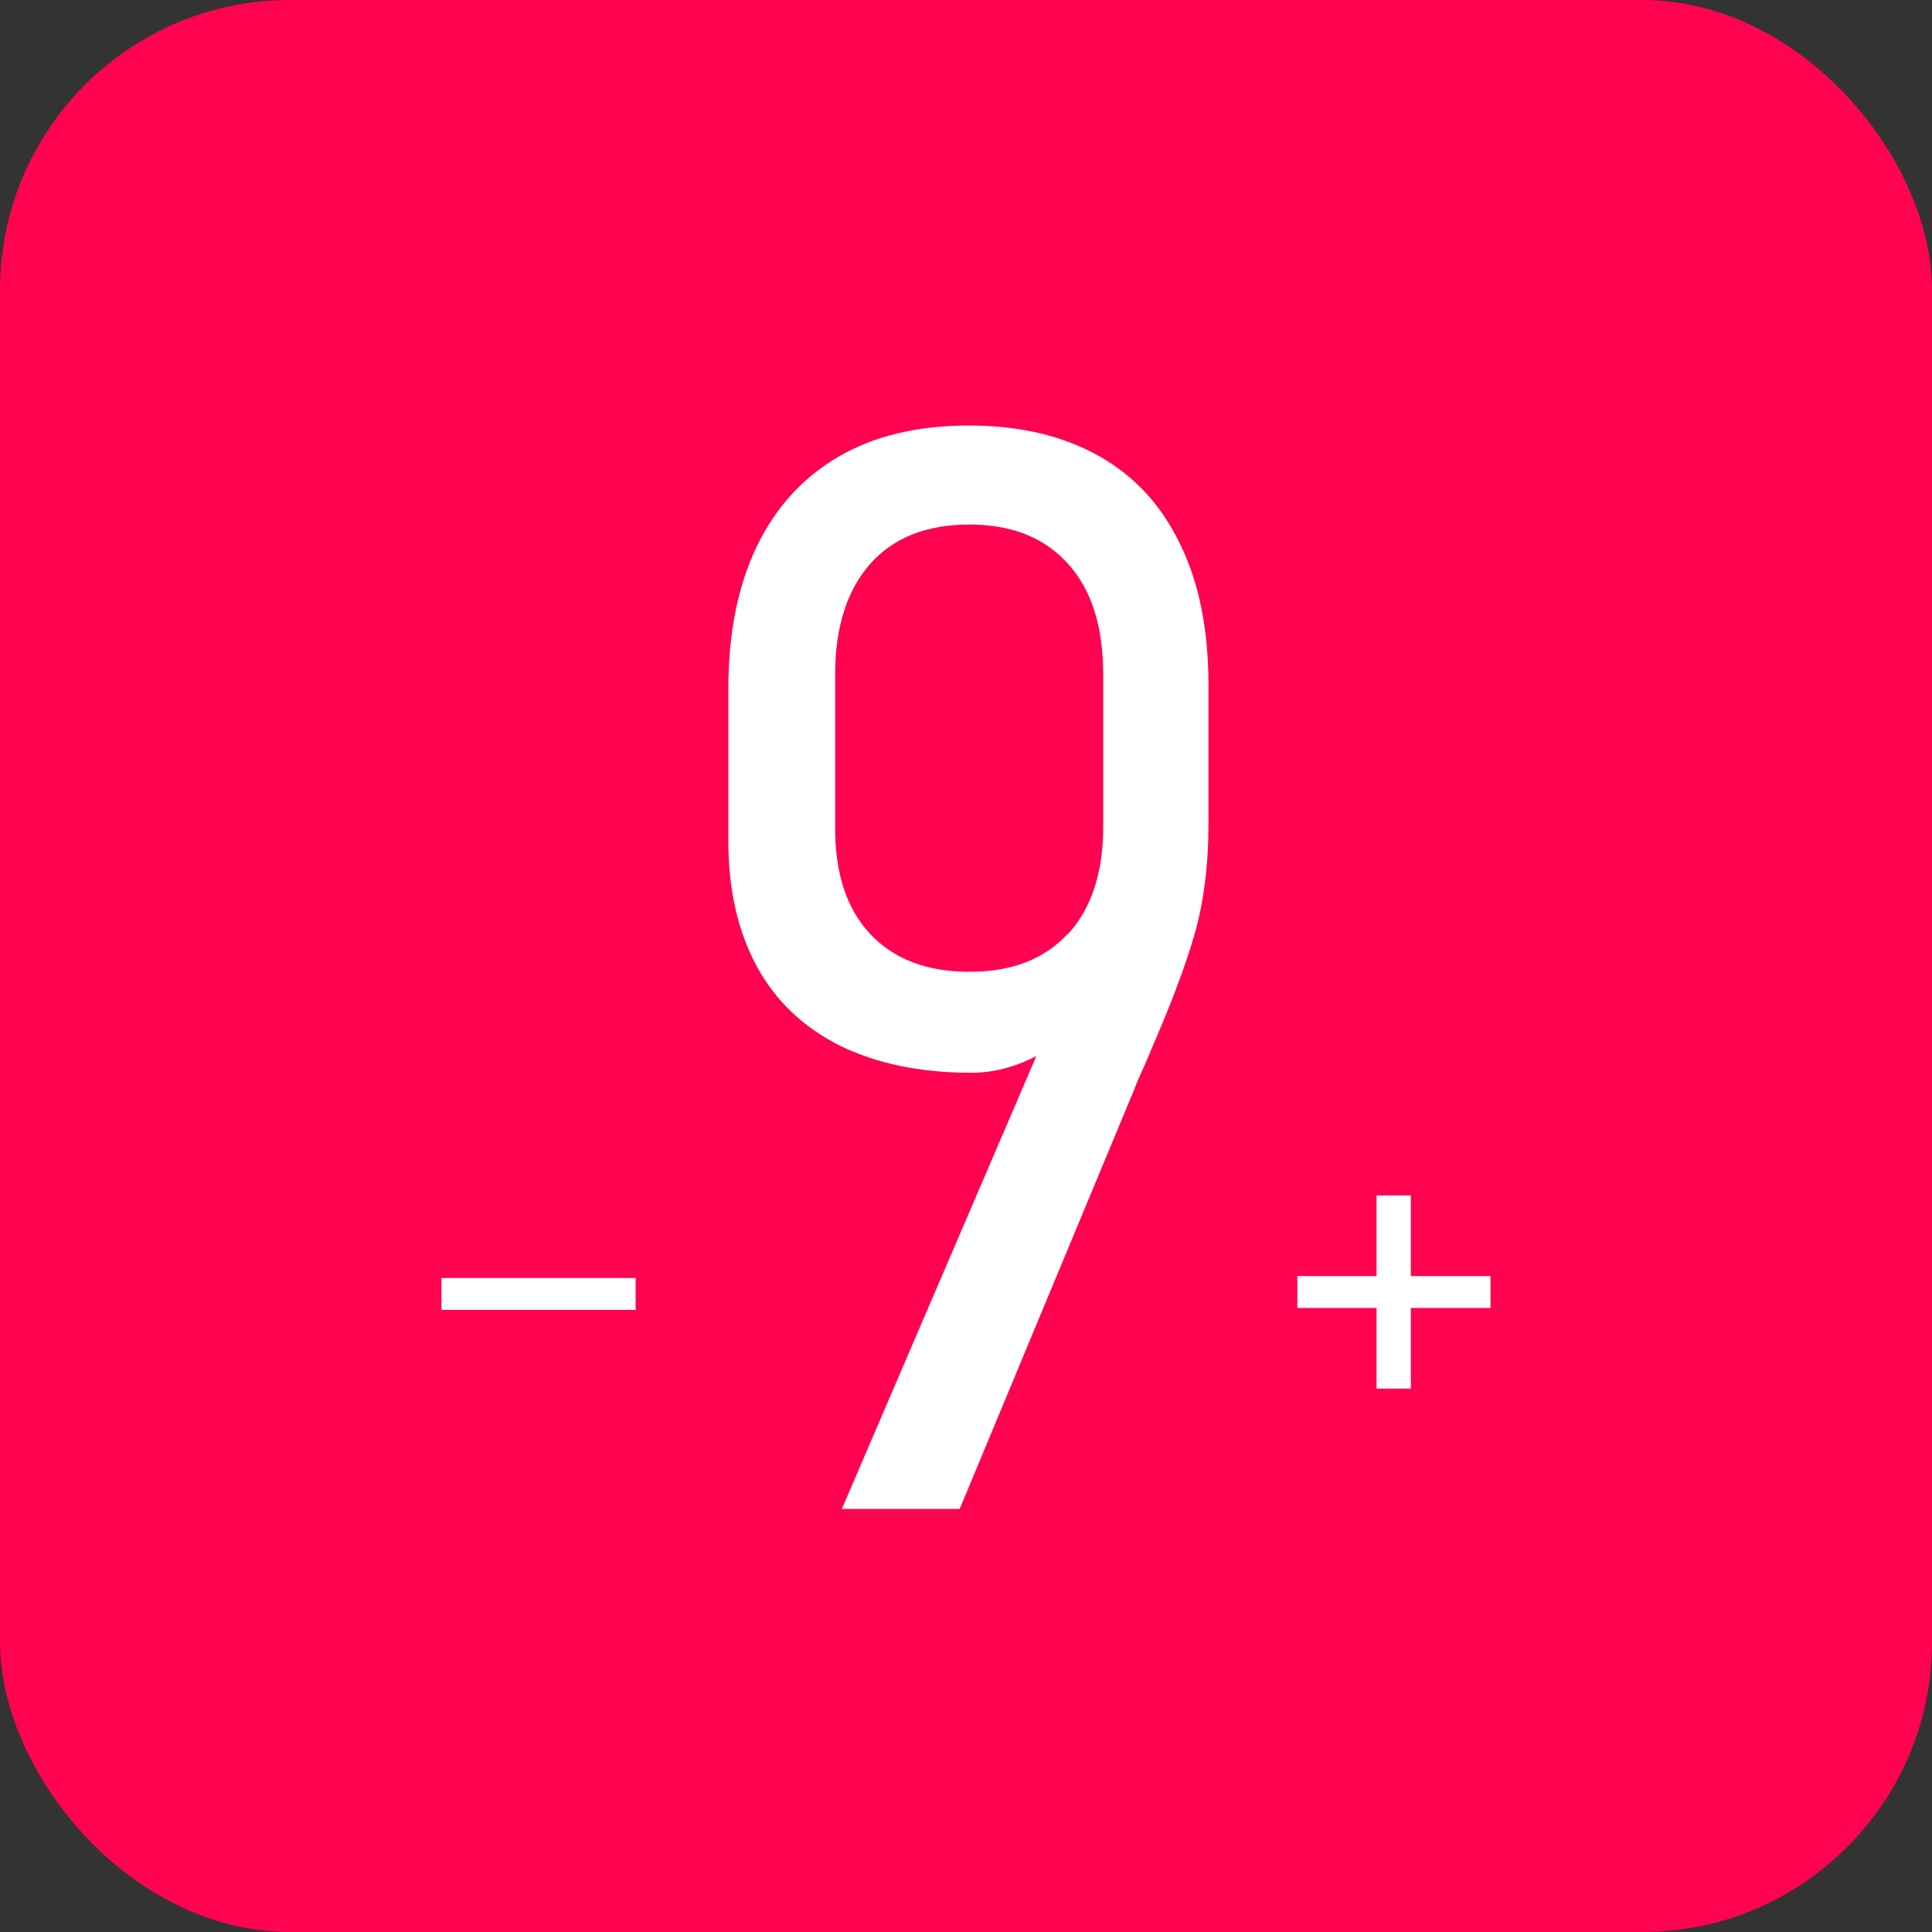 <?xml version="1.0" encoding="UTF-8"?>
<svg id="Layer_2" xmlns="http://www.w3.org/2000/svg" viewBox="0 0 40 40">
  <rect x="0" y="0" width="40" height="40" fill="#333333" stroke="none"/>
  <defs>
    <style>
      .cls-1 {
        fill: #fff;
      }

      .cls-2 {
        fill: #ff0351;
      }
    </style>
  </defs>
  <g id="Layer_1-2" data-name="Layer_1">
    <g>
      <rect class="cls-2" x="0" y="0" width="40" height="40" rx="6" ry="6"/>
      <g>
        <path class="cls-1" d="M22.19,20.15l.59.55c-.35.48-.75.85-1.22,1.11-.47.26-.95.4-1.45.4-1.06,0-1.96-.19-2.72-.56-.75-.38-1.33-.92-1.72-1.64-.39-.72-.59-1.58-.59-2.59v-3.17c0-1.15.2-2.13.59-2.94.39-.81.96-1.43,1.7-1.86s1.64-.64,2.69-.64,1.94.21,2.69.63,1.31,1.04,1.69,1.84c.39.8.58,1.77.58,2.9v2.87c0,.87-.1,1.64-.29,2.3-.19.66-.49,1.45-.9,2.39-.05.13-.11.26-.17.4-.06.13-.12.26-.17.4l-3.62,8.7h-2.44l4.75-11.06h0ZM22.11,19.34c.48-.52.73-1.26.73-2.21v-3.17c0-.99-.24-1.75-.73-2.29s-1.16-.81-2.04-.81-1.57.27-2.05.81c-.48.54-.73,1.31-.73,2.3v3.17c0,.95.24,1.68.73,2.2s1.17.78,2.05.78,1.55-.26,2.04-.79Z"/>
        <g>
          <path class="cls-1" d="M30.86,26.42v.66h-4v-.66h4ZM29.21,28.75h-.71v-4h.71v4Z"/>
          <path class="cls-1" d="M13.16,26.46v.66h-4.02v-.66h4.02Z"/>
        </g>
      </g>
    </g>
  </g>
</svg>